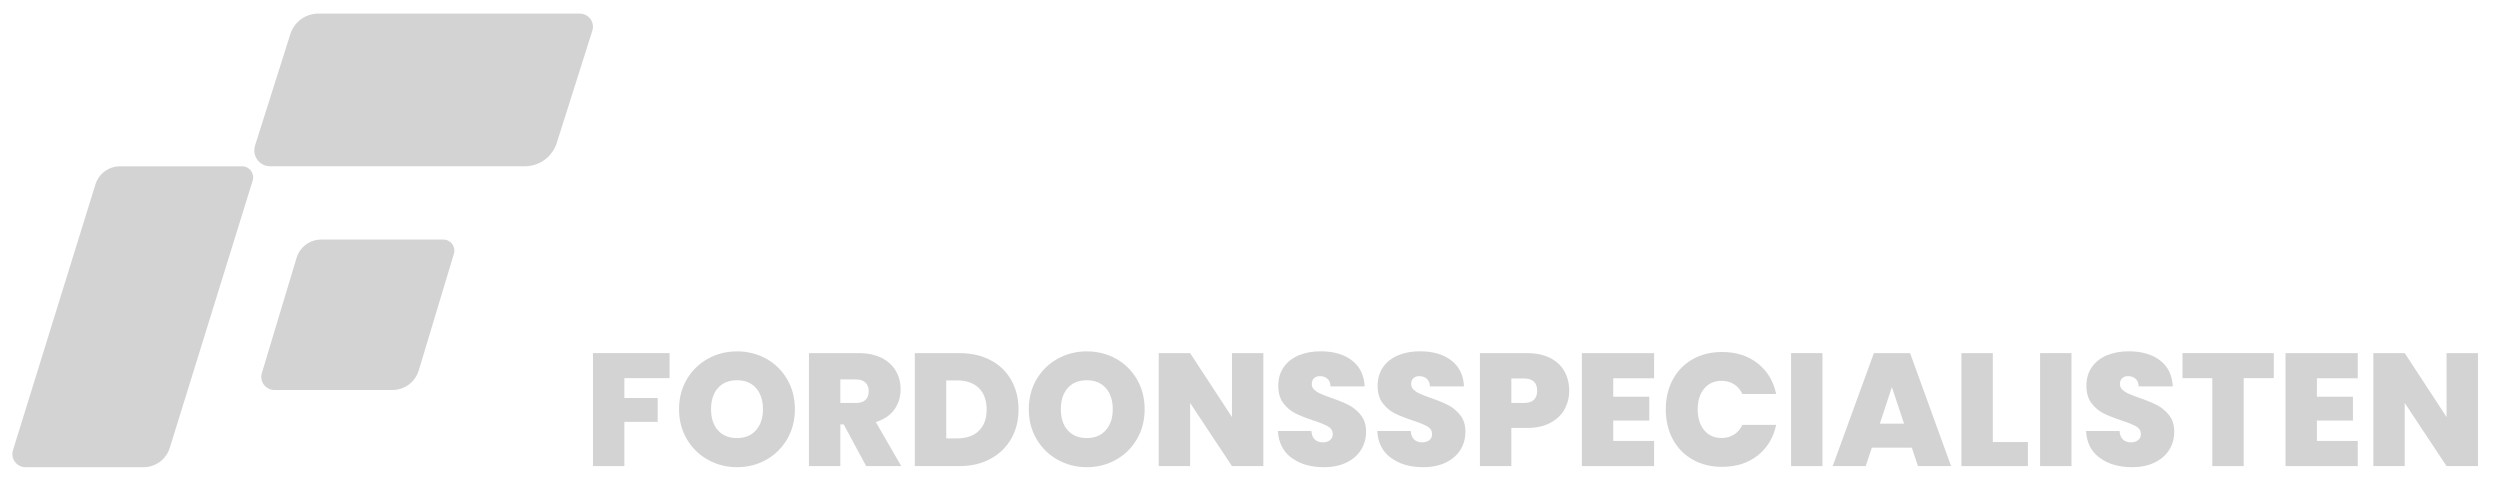 <?xml version="1.0" encoding="UTF-8"?>
<svg id="Layer_1" data-name="Layer 1" xmlns="http://www.w3.org/2000/svg" version="1.1" viewBox="0 0 769.98 149.62">
  <defs>
    <style>
      .cls-1 {
        fill: #d3d3d3;
        stroke-width: 0px;
      }
    </style>
  </defs>
  <g>
    <path class="cls-1" d="M44.2,143.9H7.87c-2.73,0-4.68-2.64-3.87-5.25L29.39,56.8c1.03-3.32,4.1-5.58,7.58-5.58h37.6c2.29,0,3.93,2.22,3.25,4.41l-25.53,82.31c-1.1,3.54-4.38,5.96-8.09,5.96Z"/>
    <path class="cls-1" d="M120.86,120.12h-36.33c-2.73,0-4.68-2.64-3.87-5.25l10.7-35.51c1.03-3.32,4.1-5.58,7.58-5.58h37.6c2.29,0,3.93,2.22,3.25,4.41l-10.84,35.97c-1.1,3.54-4.38,5.96-8.09,5.96Z"/>
    <path class="cls-1" d="M161.67,51.21h-78.45c-3.31,0-5.67-3.22-4.67-6.38l10.88-34.34c1.19-3.75,4.67-6.3,8.61-6.3h80.52c2.75,0,4.71,2.67,3.87,5.29l-10.95,34.54c-1.36,4.28-5.33,7.19-9.82,7.19Z"/>
  </g>
  <g>
    <path class="cls-1" d="M206.22,108.76v7.7h-13.92v6.12h10.26v7.35h-10.26v13.62h-9.67v-34.79h23.59Z"/>
    <path class="cls-1" d="M218.02,141.6c-2.73-1.53-4.89-3.65-6.49-6.37-1.6-2.71-2.39-5.78-2.39-9.2s.8-6.49,2.39-9.2c1.6-2.71,3.76-4.83,6.49-6.34,2.73-1.51,5.72-2.27,8.98-2.27s6.29.76,9.01,2.27c2.71,1.51,4.86,3.63,6.44,6.34,1.58,2.71,2.37,5.78,2.37,9.2s-.79,6.49-2.37,9.2c-1.58,2.71-3.73,4.84-6.46,6.37-2.73,1.53-5.72,2.29-8.98,2.29s-6.25-.76-8.98-2.29ZM232.84,132.5c1.43-1.61,2.15-3.77,2.15-6.46s-.72-4.94-2.15-6.54c-1.43-1.6-3.38-2.39-5.85-2.39s-4.46.8-5.87,2.39c-1.42,1.6-2.12,3.77-2.12,6.54s.71,4.89,2.12,6.49c1.41,1.6,3.37,2.39,5.87,2.39s4.42-.81,5.85-2.42Z"/>
    <path class="cls-1" d="M266.77,143.55l-6.91-12.83h-1.04v12.83h-9.67v-34.79h15.25c2.8,0,5.16.49,7.11,1.46,1.94.97,3.4,2.3,4.39,4,.99,1.69,1.48,3.59,1.48,5.7,0,2.37-.65,4.45-1.95,6.24-1.3,1.79-3.2,3.07-5.7,3.82l7.85,13.57h-10.81ZM258.82,124.11h4.79c1.32,0,2.3-.31,2.96-.94.66-.62.99-1.53.99-2.71,0-1.12-.34-2-1.01-2.64s-1.65-.96-2.94-.96h-4.79v7.25Z"/>
    <path class="cls-1" d="M305.14,110.96c2.75,1.46,4.86,3.51,6.34,6.14,1.48,2.63,2.22,5.64,2.22,9.03s-.75,6.35-2.25,8.98c-1.5,2.63-3.62,4.7-6.37,6.19-2.75,1.5-5.93,2.25-9.55,2.25h-13.77v-34.79h13.77c3.65,0,6.85.73,9.6,2.2ZM301.46,132.7c1.61-1.55,2.42-3.73,2.42-6.56s-.81-5.07-2.42-6.64c-1.61-1.56-3.83-2.34-6.66-2.34h-3.36v17.86h3.36c2.83,0,5.05-.77,6.66-2.32Z"/>
    <path class="cls-1" d="M325.74,141.6c-2.73-1.53-4.89-3.65-6.49-6.37-1.6-2.71-2.39-5.78-2.39-9.2s.8-6.49,2.39-9.2c1.6-2.71,3.76-4.83,6.49-6.34,2.73-1.51,5.72-2.27,8.98-2.27s6.29.76,9.01,2.27c2.71,1.51,4.86,3.63,6.44,6.34,1.58,2.71,2.37,5.78,2.37,9.2s-.79,6.49-2.37,9.2c-1.58,2.71-3.73,4.84-6.46,6.37-2.73,1.53-5.72,2.29-8.98,2.29s-6.25-.76-8.98-2.29ZM340.57,132.5c1.43-1.61,2.15-3.77,2.15-6.46s-.72-4.94-2.15-6.54c-1.43-1.6-3.38-2.39-5.85-2.39s-4.46.8-5.87,2.39c-1.42,1.6-2.12,3.77-2.12,6.54s.71,4.89,2.12,6.49c1.41,1.6,3.37,2.39,5.87,2.39s4.42-.81,5.85-2.42Z"/>
    <path class="cls-1" d="M389.1,143.55h-9.67l-12.88-19.44v19.44h-9.67v-34.79h9.67l12.88,19.69v-19.69h9.67v34.79Z"/>
    <path class="cls-1" d="M397.78,141.01c-2.6-1.92-4-4.68-4.19-8.27h10.31c.1,1.22.46,2.11,1.09,2.66.62.56,1.43.84,2.42.84.89,0,1.62-.22,2.2-.67.58-.44.86-1.06.86-1.85,0-1.02-.48-1.81-1.43-2.37-.95-.56-2.5-1.18-4.64-1.88-2.27-.76-4.1-1.49-5.5-2.2-1.4-.71-2.62-1.74-3.65-3.11-1.04-1.36-1.55-3.15-1.55-5.35s.56-4.15,1.68-5.75c1.12-1.6,2.67-2.8,4.64-3.63,1.97-.82,4.21-1.23,6.71-1.23,4.05,0,7.28.95,9.7,2.84,2.42,1.89,3.71,4.55,3.87,7.97h-10.51c-.03-1.05-.35-1.84-.96-2.37-.61-.53-1.39-.79-2.34-.79-.72,0-1.32.21-1.78.64-.46.43-.69,1.04-.69,1.83,0,.66.25,1.23.76,1.7.51.48,1.14.89,1.9,1.23.76.35,1.88.78,3.36,1.31,2.2.76,4.02,1.5,5.45,2.25,1.43.74,2.66,1.78,3.7,3.11,1.04,1.33,1.55,3.02,1.55,5.06s-.52,3.93-1.55,5.58c-1.04,1.65-2.53,2.94-4.49,3.9-1.96.95-4.27,1.43-6.93,1.43-4.05,0-7.37-.96-9.97-2.89Z"/>
    <path class="cls-1" d="M428.38,141.01c-2.6-1.92-4-4.68-4.19-8.27h10.31c.1,1.22.46,2.11,1.09,2.66.62.56,1.43.84,2.42.84.89,0,1.62-.22,2.2-.67.58-.44.86-1.06.86-1.85,0-1.02-.48-1.81-1.43-2.37-.95-.56-2.5-1.18-4.64-1.88-2.27-.76-4.1-1.49-5.5-2.2-1.4-.71-2.62-1.74-3.65-3.11-1.04-1.36-1.55-3.15-1.55-5.35s.56-4.15,1.68-5.75c1.12-1.6,2.67-2.8,4.64-3.63,1.97-.82,4.21-1.23,6.71-1.23,4.05,0,7.28.95,9.7,2.84,2.42,1.89,3.71,4.55,3.87,7.97h-10.51c-.03-1.05-.35-1.84-.96-2.37-.61-.53-1.39-.79-2.34-.79-.72,0-1.32.21-1.78.64-.46.43-.69,1.04-.69,1.83,0,.66.25,1.23.76,1.7.51.48,1.14.89,1.9,1.23.76.35,1.88.78,3.36,1.31,2.2.76,4.02,1.5,5.45,2.25,1.43.74,2.66,1.78,3.7,3.11,1.04,1.33,1.55,3.02,1.55,5.06s-.52,3.93-1.55,5.58c-1.04,1.65-2.53,2.94-4.49,3.9-1.96.95-4.27,1.43-6.93,1.43-4.05,0-7.37-.96-9.97-2.89Z"/>
    <path class="cls-1" d="M481.84,126.11c-.97,1.73-2.44,3.11-4.39,4.15s-4.35,1.55-7.18,1.55h-4.79v11.74h-9.67v-34.79h14.46c2.8,0,5.17.49,7.13,1.48,1.96.99,3.43,2.35,4.42,4.1.99,1.74,1.48,3.75,1.48,6.02,0,2.11-.49,4.02-1.46,5.75ZM473.43,120.36c0-2.53-1.37-3.8-4.1-3.8h-3.85v7.55h3.85c2.73,0,4.1-1.25,4.1-3.75Z"/>
    <path class="cls-1" d="M496.87,116.51v5.67h11.1v7.35h-11.1v6.27h12.58v7.75h-22.25v-34.79h22.25v7.75h-12.58Z"/>
    <path class="cls-1" d="M515.2,116.93c1.43-2.68,3.46-4.77,6.09-6.27,2.63-1.5,5.66-2.25,9.08-2.25,4.34,0,7.99,1.16,10.96,3.48,2.96,2.32,4.87,5.47,5.72,9.45h-10.41c-.63-1.32-1.49-2.32-2.59-3.01-1.1-.69-2.38-1.04-3.82-1.04-2.24,0-4.02.8-5.35,2.39-1.33,1.6-2,3.73-2,6.39s.67,4.84,2,6.44c1.33,1.6,3.12,2.39,5.35,2.39,1.45,0,2.72-.35,3.82-1.04,1.1-.69,1.96-1.69,2.59-3.01h10.41c-.86,3.98-2.76,7.13-5.72,9.45-2.96,2.32-6.61,3.48-10.96,3.48-3.42,0-6.45-.75-9.08-2.25-2.63-1.5-4.66-3.59-6.09-6.27-1.43-2.68-2.15-5.75-2.15-9.2s.72-6.47,2.15-9.15Z"/>
    <path class="cls-1" d="M561.31,108.76v34.79h-9.67v-34.79h9.67Z"/>
    <path class="cls-1" d="M588.85,137.88h-12.34l-1.88,5.67h-10.17l12.68-34.79h11.15l12.63,34.79h-10.21l-1.88-5.67ZM586.43,130.48l-3.75-11.25-3.7,11.25h7.45Z"/>
    <path class="cls-1" d="M613.77,136.15h10.81v7.4h-20.48v-34.79h9.67v27.39Z"/>
    <path class="cls-1" d="M638,108.76v34.79h-9.67v-34.79h9.67Z"/>
    <path class="cls-1" d="M646.68,141.01c-2.6-1.92-4-4.68-4.19-8.27h10.31c.1,1.22.46,2.11,1.09,2.66.62.56,1.43.84,2.42.84.89,0,1.62-.22,2.2-.67.58-.44.86-1.06.86-1.85,0-1.02-.48-1.81-1.43-2.37-.96-.56-2.5-1.18-4.64-1.88-2.27-.76-4.1-1.49-5.5-2.2-1.4-.71-2.62-1.74-3.65-3.11-1.04-1.36-1.55-3.15-1.55-5.35s.56-4.15,1.68-5.75c1.12-1.6,2.66-2.8,4.64-3.63,1.97-.82,4.21-1.23,6.71-1.23,4.05,0,7.28.95,9.7,2.84,2.42,1.89,3.71,4.55,3.87,7.97h-10.51c-.03-1.05-.35-1.84-.96-2.37-.61-.53-1.39-.79-2.34-.79-.72,0-1.32.21-1.78.64-.46.43-.69,1.04-.69,1.83,0,.66.25,1.23.77,1.7.51.48,1.14.89,1.9,1.23s1.88.78,3.36,1.31c2.2.76,4.02,1.5,5.45,2.25,1.43.74,2.66,1.78,3.7,3.11,1.04,1.33,1.55,3.02,1.55,5.06s-.52,3.93-1.55,5.58c-1.04,1.65-2.53,2.94-4.49,3.9-1.96.95-4.27,1.43-6.93,1.43-4.05,0-7.37-.96-9.97-2.89Z"/>
    <path class="cls-1" d="M700.32,108.76v7.7h-9.28v27.09h-9.67v-27.09h-9.18v-7.7h28.13Z"/>
    <path class="cls-1" d="M713.59,116.51v5.67h11.1v7.35h-11.1v6.27h12.58v7.75h-22.25v-34.79h22.25v7.75h-12.58Z"/>
    <path class="cls-1" d="M763.19,143.55h-9.67l-12.88-19.44v19.44h-9.67v-34.79h9.67l12.88,19.69v-19.69h9.67v34.79Z"/>
  </g>
</svg>